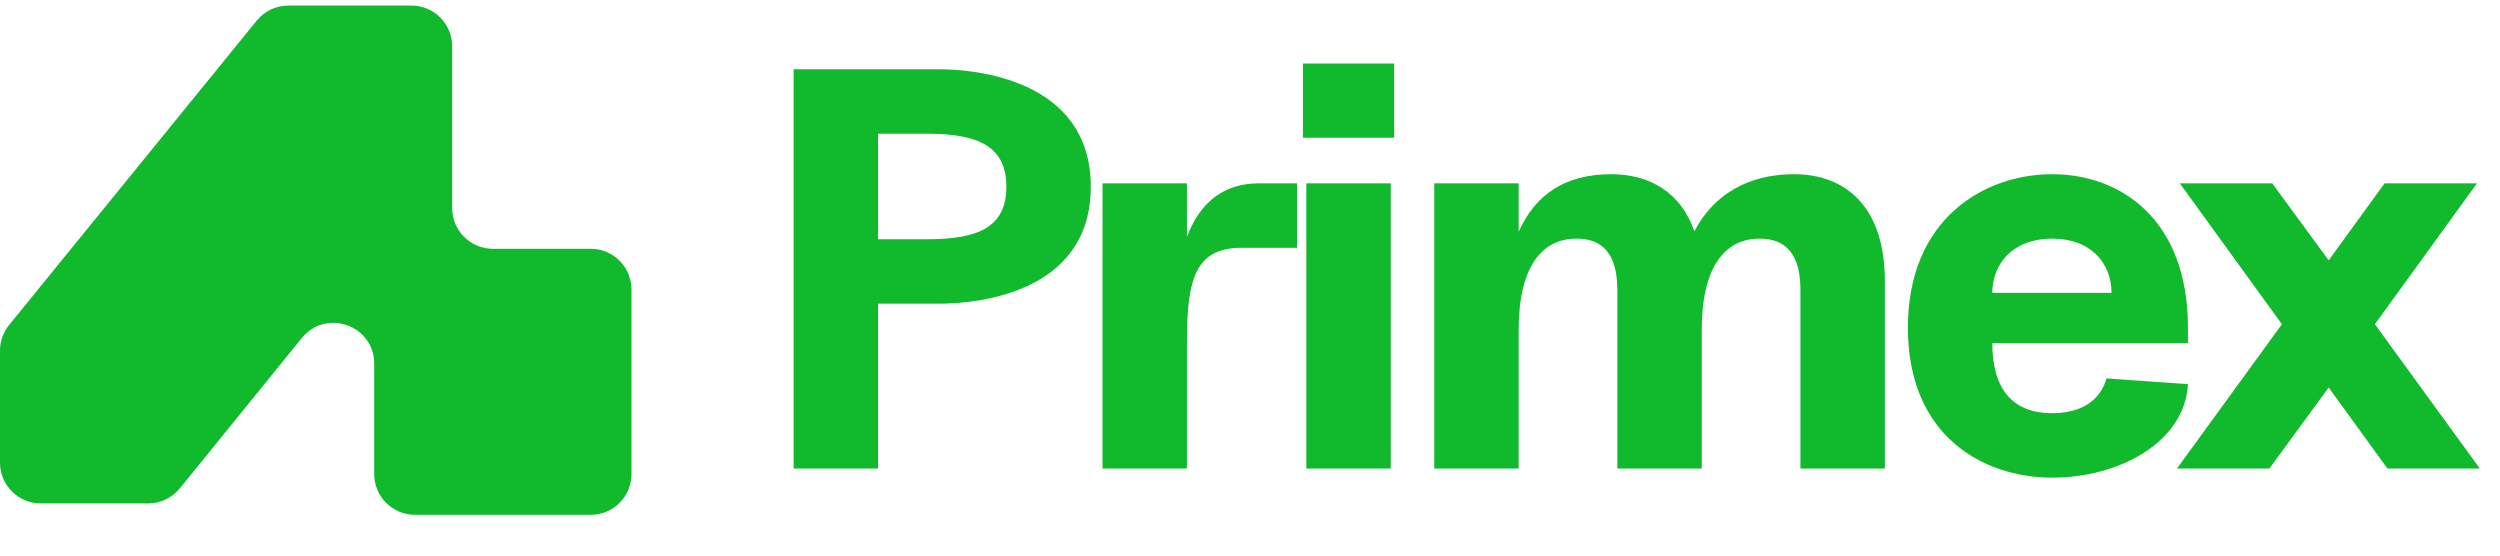 <svg width="135" height="30" viewBox="0 0 135 30" fill="none" xmlns="http://www.w3.org/2000/svg">
<path d="M42.855 25.3V3.74H50.709C52.557 3.74 58.902 4.233 58.902 10.085C58.902 15.937 52.557 16.399 50.709 16.399H47.414V25.3H42.855ZM47.414 12.919H50.093C52.865 12.919 54.344 12.241 54.344 10.085C54.344 7.929 52.865 7.221 50.093 7.221H47.414V12.919ZM59.535 25.3V9.9H64.094V12.796C64.864 10.732 66.281 9.9 67.975 9.9H70.038V13.381H67.05C64.587 13.381 64.094 15.013 64.094 18.401V25.3H59.535ZM70.542 25.3V9.9H75.101V25.3H70.542ZM70.358 7.436V3.432H75.285V7.436H70.358ZM97.224 15.66C97.224 13.196 95.93 12.888 95.006 12.888C93.158 12.888 91.895 14.397 91.895 17.816V25.3H87.337V15.66C87.337 13.196 86.043 12.888 85.119 12.888C83.271 12.888 82.008 14.397 82.008 17.816V25.3H77.45V9.9H82.008V12.518C82.901 10.516 84.503 9.407 86.998 9.407C89.061 9.407 90.755 10.362 91.495 12.488C92.542 10.486 94.421 9.407 96.885 9.407C99.657 9.407 101.782 11.163 101.782 15.167V25.3H97.224V15.66ZM110.818 25.793C107.122 25.793 103.026 23.576 103.026 17.693C103.026 11.841 107.122 9.407 110.818 9.407C114.514 9.407 118.149 11.841 118.149 17.693V18.524H107.584C107.584 20.988 108.662 22.313 110.818 22.313C112.974 22.313 113.59 21.05 113.744 20.434L118.149 20.742C117.995 23.822 114.514 25.793 110.818 25.793ZM107.584 15.814H114.022C114.022 14.274 112.974 12.888 110.818 12.888C108.662 12.888 107.584 14.274 107.584 15.814ZM128.921 25.3L125.749 20.927L122.546 25.3H117.556L123.223 17.508L117.71 9.9H122.7L125.749 14.058L128.767 9.9H133.757L128.244 17.508L133.911 25.3H128.921Z" fill="#11B92D"/>
<path d="M8.003 27.185H2.2C0.985 27.185 0 26.2 0 24.985V18.937C0 18.431 0.174 17.941 0.493 17.548L13.864 1.112C14.282 0.598 14.908 0.3 15.57 0.3H22.217C23.432 0.3 24.417 1.285 24.417 2.5V11.235C24.417 12.45 25.402 13.435 26.617 13.435H31.9C33.115 13.435 34.1 14.42 34.1 15.635V25.6C34.1 26.815 33.115 27.8 31.9 27.8H22.407C21.192 27.8 20.207 26.815 20.207 25.6V19.638C20.207 17.566 17.605 16.643 16.299 18.252L9.712 26.371C9.294 26.886 8.666 27.185 8.003 27.185Z" fill="#11B92D"/>
</svg>
